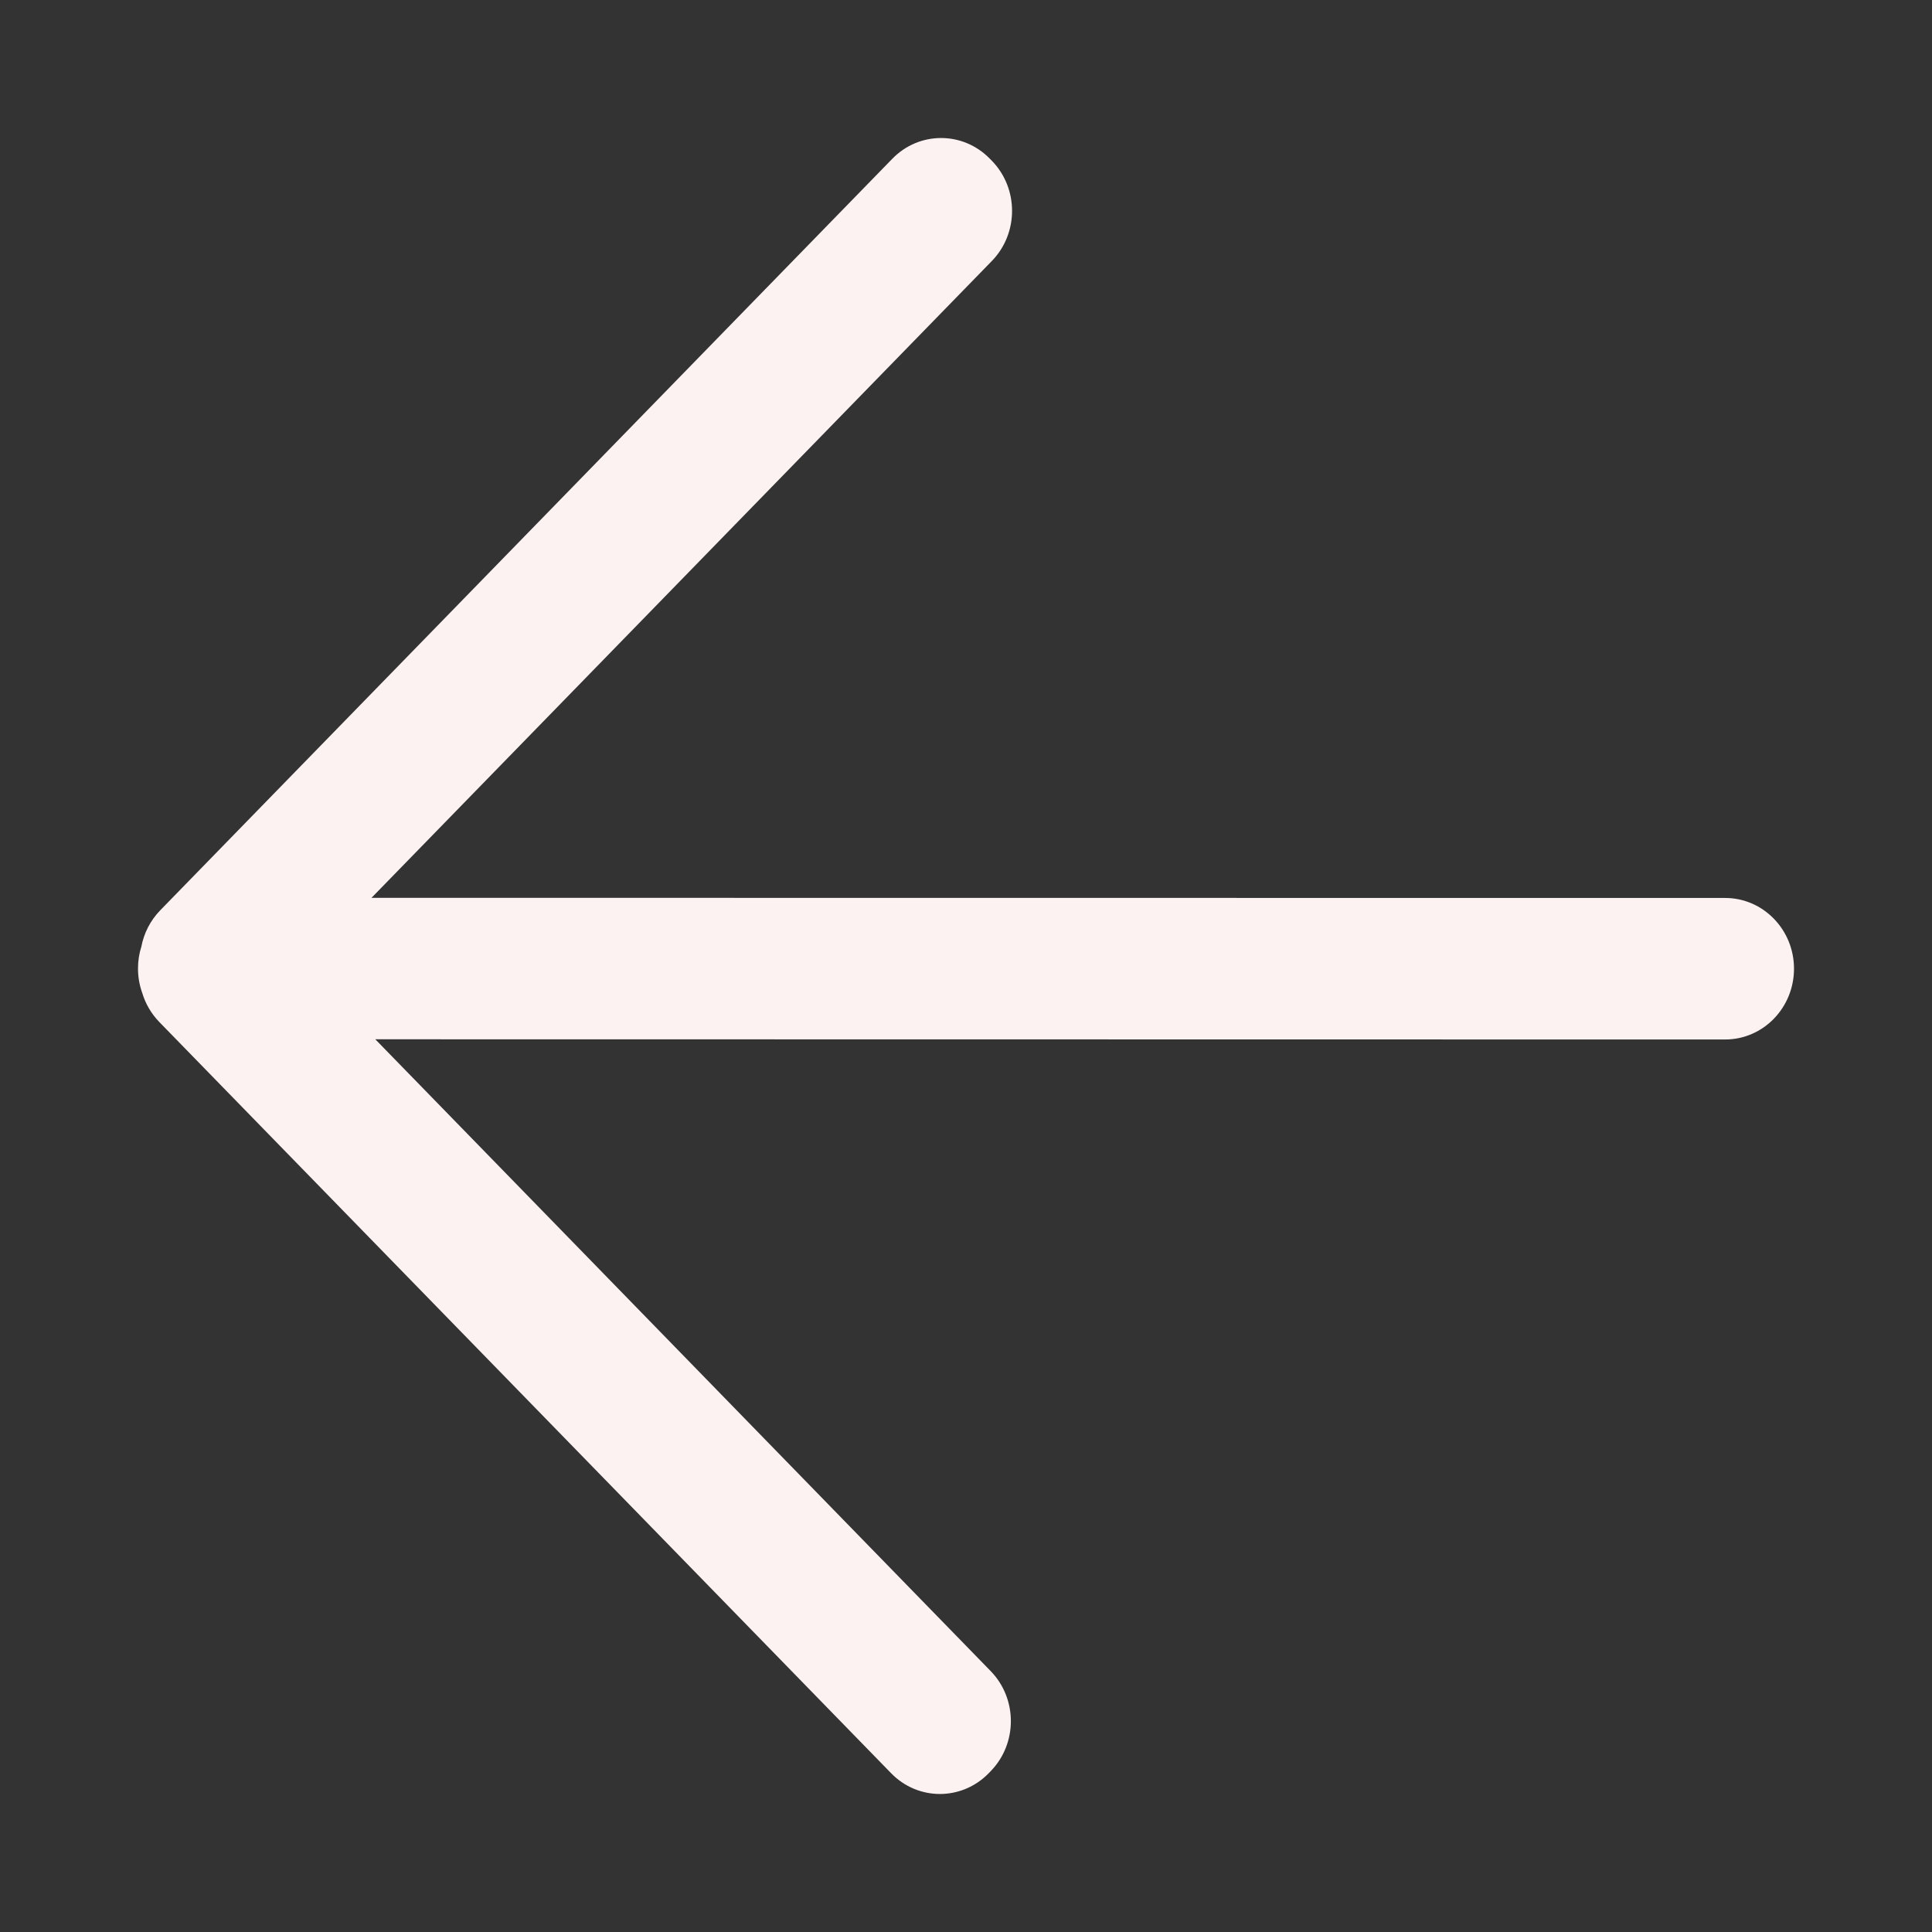 <!DOCTYPE svg PUBLIC "-//W3C//DTD SVG 1.1//EN" "http://www.w3.org/Graphics/SVG/1.1/DTD/svg11.dtd">
<!-- Uploaded to: SVG Repo, www.svgrepo.com, Transformed by: SVG Repo Mixer Tools -->
<svg width="800px" height="800px" viewBox="0 0 28 28" fill="none" xmlns="http://www.w3.org/2000/svg">
<rect x="0" y="0" width="28" height="28" fill="#333333" stroke="none"/>
<g id="SVGRepo_bgCarrier" stroke-width="0"/>
<g id="SVGRepo_tracerCarrier" stroke-linecap="round" stroke-linejoin="round"/>
<g id="SVGRepo_iconCarrier">
<path d="M25.002 13.014C25.553 13.014 26 13.473 26 14.039C26 14.606 25.553 15.065 25.002 15.065L5.439 15.062L14.357 24.218C14.748 24.619 14.748 25.269 14.357 25.67L14.329 25.699C13.938 26.1 13.305 26.1 12.915 25.699L2.309 14.812C2.191 14.69 2.108 14.546 2.062 14.392C2.022 14.282 2 14.162 2 14.037C2 13.925 2.017 13.818 2.049 13.718C2.086 13.525 2.178 13.341 2.323 13.192L12.932 2.301C13.322 1.9 13.956 1.9 14.346 2.301L14.375 2.33C14.765 2.731 14.765 3.381 14.375 3.782L5.384 13.012L25.002 13.014Z" fill="#fdf2f2"/>
</g>
</svg>